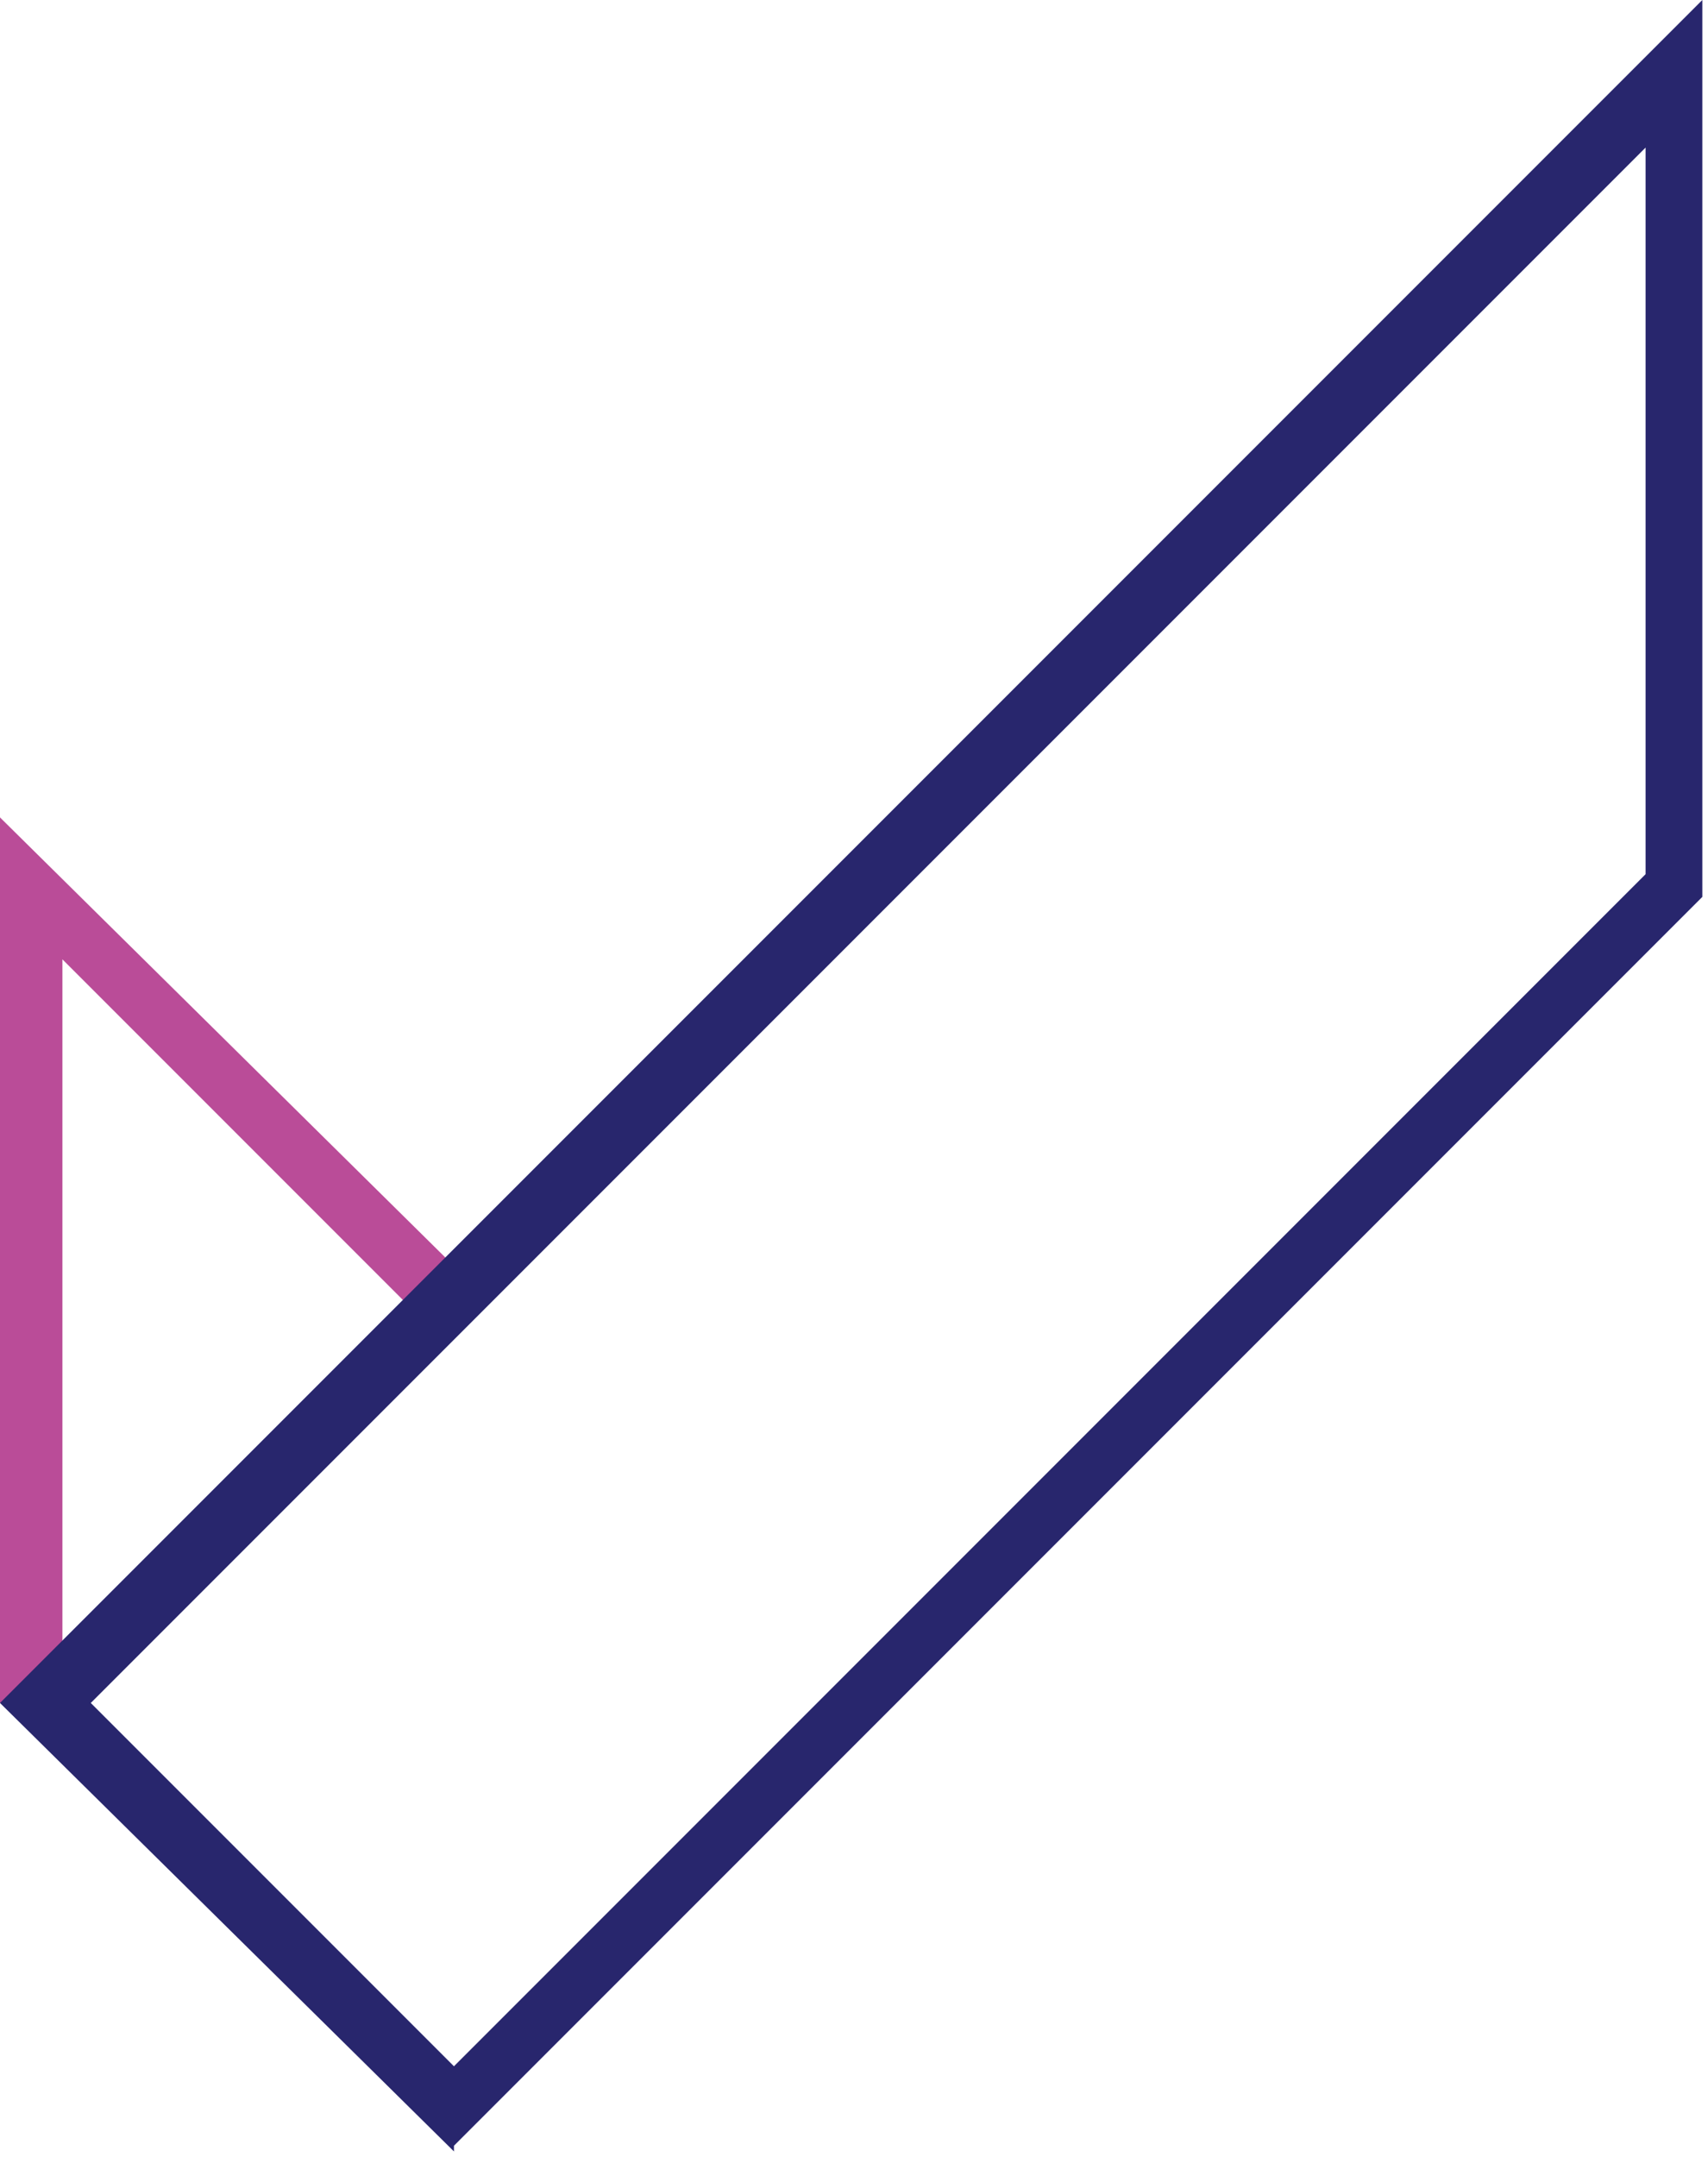 <svg xmlns="http://www.w3.org/2000/svg" id="Layer_1" viewBox="0 0 30.1 38"><defs><style>      .st0 {        fill: #ba4c98;      }      .st1 {        fill: #28266d;      }    </style></defs><polygon class="st0" points="1.1 30 0 30 0 14.4 8.2 22.5 7.4 23.2 1.1 16.9 1.1 30"></polygon><path class="st1" d="M8,37.9L0,30,30,0v15.8l-22,22ZM1.6,30l6.4,6.4L29,15.4V2.6L1.6,30Z"></path></svg>